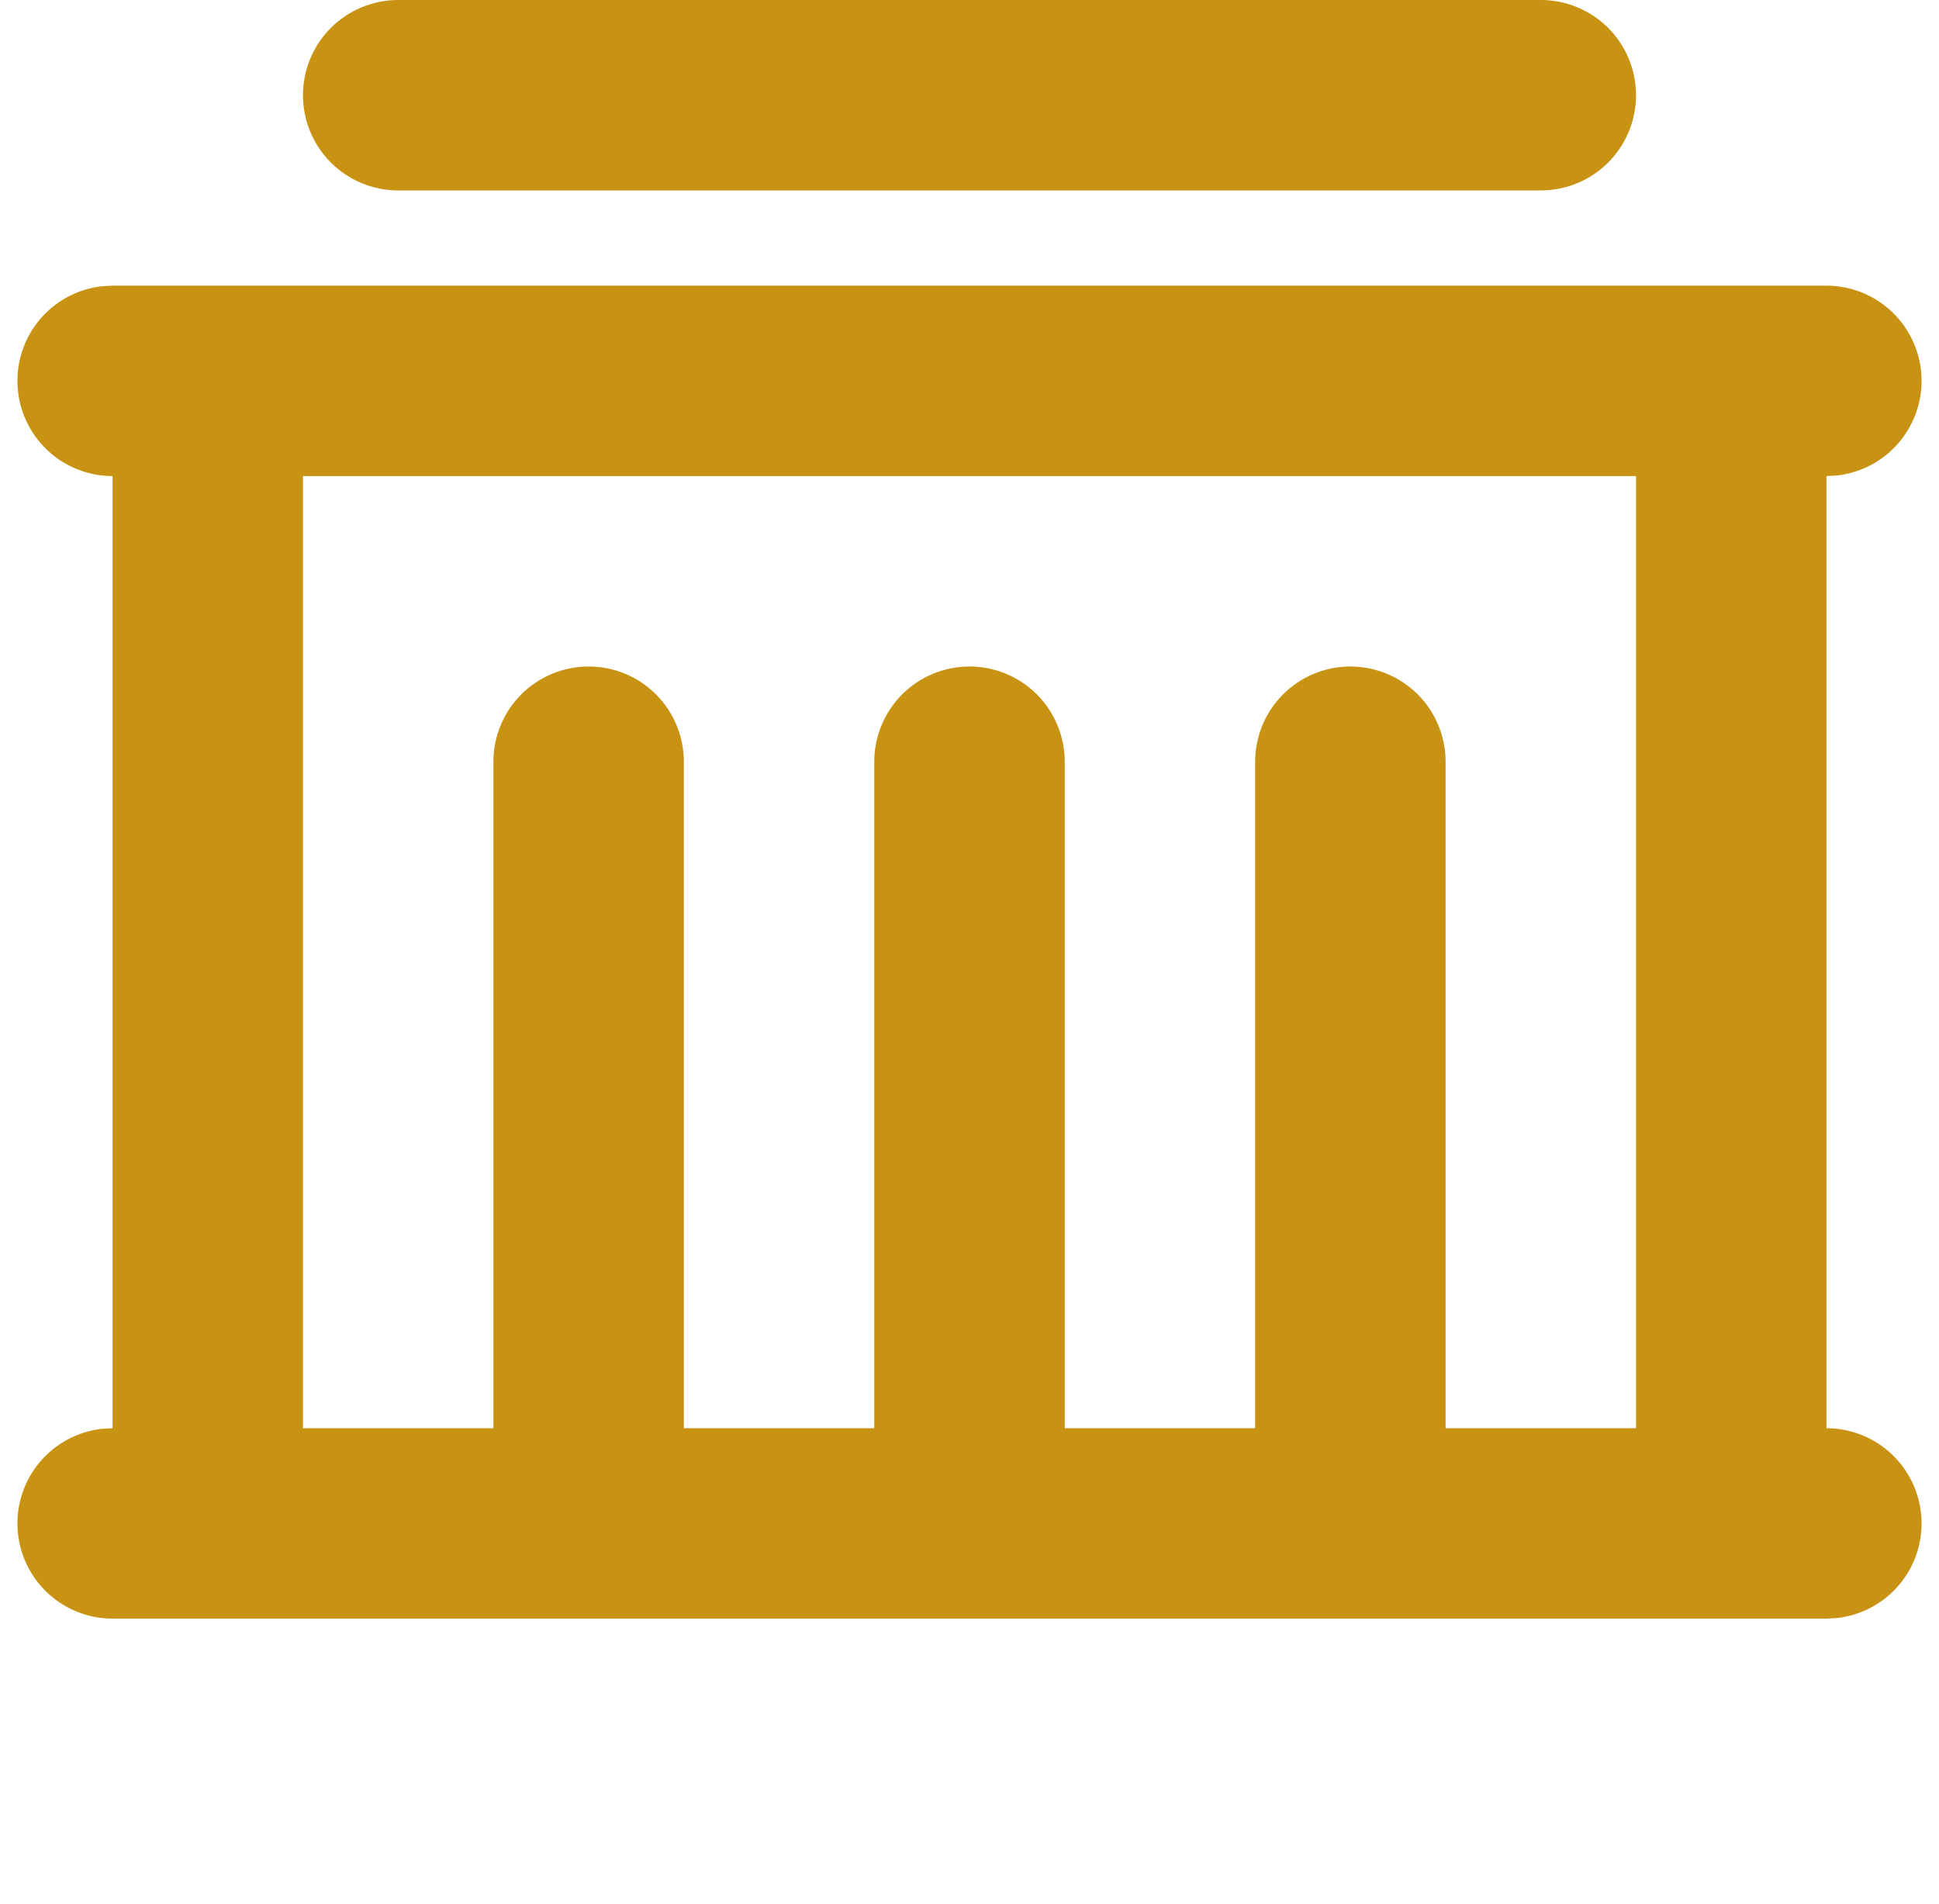 <svg width="56" height="55" viewBox="0 0 56 55" fill="none" xmlns="http://www.w3.org/2000/svg">
<path d="M52.75 8.25C53.451 8.251 54.125 8.519 54.635 9C55.144 9.482 55.451 10.139 55.492 10.839C55.533 11.539 55.306 12.227 54.856 12.765C54.406 13.303 53.768 13.648 53.072 13.731L52.75 13.75V41.25C53.451 41.251 54.125 41.519 54.635 42C55.144 42.481 55.451 43.139 55.492 43.839C55.533 44.539 55.306 45.228 54.856 45.765C54.406 46.303 53.768 46.648 53.072 46.731L52.75 46.75H3.25C2.549 46.749 1.875 46.481 1.365 46C0.856 45.519 0.549 44.861 0.508 44.161C0.467 43.462 0.694 42.773 1.144 42.235C1.594 41.697 2.232 41.352 2.928 41.269L3.25 41.25V13.75C2.549 13.749 1.875 13.481 1.365 13C0.856 12.518 0.549 11.861 0.508 11.161C0.467 10.461 0.694 9.772 1.144 9.235C1.594 8.697 2.232 8.352 2.928 8.269L3.25 8.25H52.75ZM47.25 13.75H8.75V41.25H14.25V22C14.25 21.271 14.54 20.571 15.056 20.055C15.571 19.54 16.271 19.25 17 19.25C17.729 19.25 18.429 19.54 18.945 20.055C19.46 20.571 19.75 21.271 19.75 22V41.25H25.25V22C25.25 21.271 25.54 20.571 26.055 20.055C26.571 19.54 27.271 19.25 28 19.25C28.729 19.25 29.429 19.54 29.945 20.055C30.46 20.571 30.75 21.271 30.75 22V41.25H36.25V22C36.25 21.271 36.54 20.571 37.056 20.055C37.571 19.54 38.271 19.25 39 19.25C39.729 19.25 40.429 19.54 40.945 20.055C41.46 20.571 41.75 21.271 41.75 22V41.25H47.25V13.75ZM44.5 0C45.229 0 45.929 0.29 46.445 0.805C46.96 1.321 47.25 2.021 47.25 2.75C47.25 3.479 46.96 4.179 46.445 4.695C45.929 5.21 45.229 5.5 44.5 5.5H11.5C10.771 5.5 10.071 5.21 9.555 4.695C9.04 4.179 8.75 3.479 8.75 2.75C8.75 2.021 9.04 1.321 9.555 0.805C10.071 0.29 10.771 0 11.5 0H44.5Z" fill="#C89212"/>
</svg>
